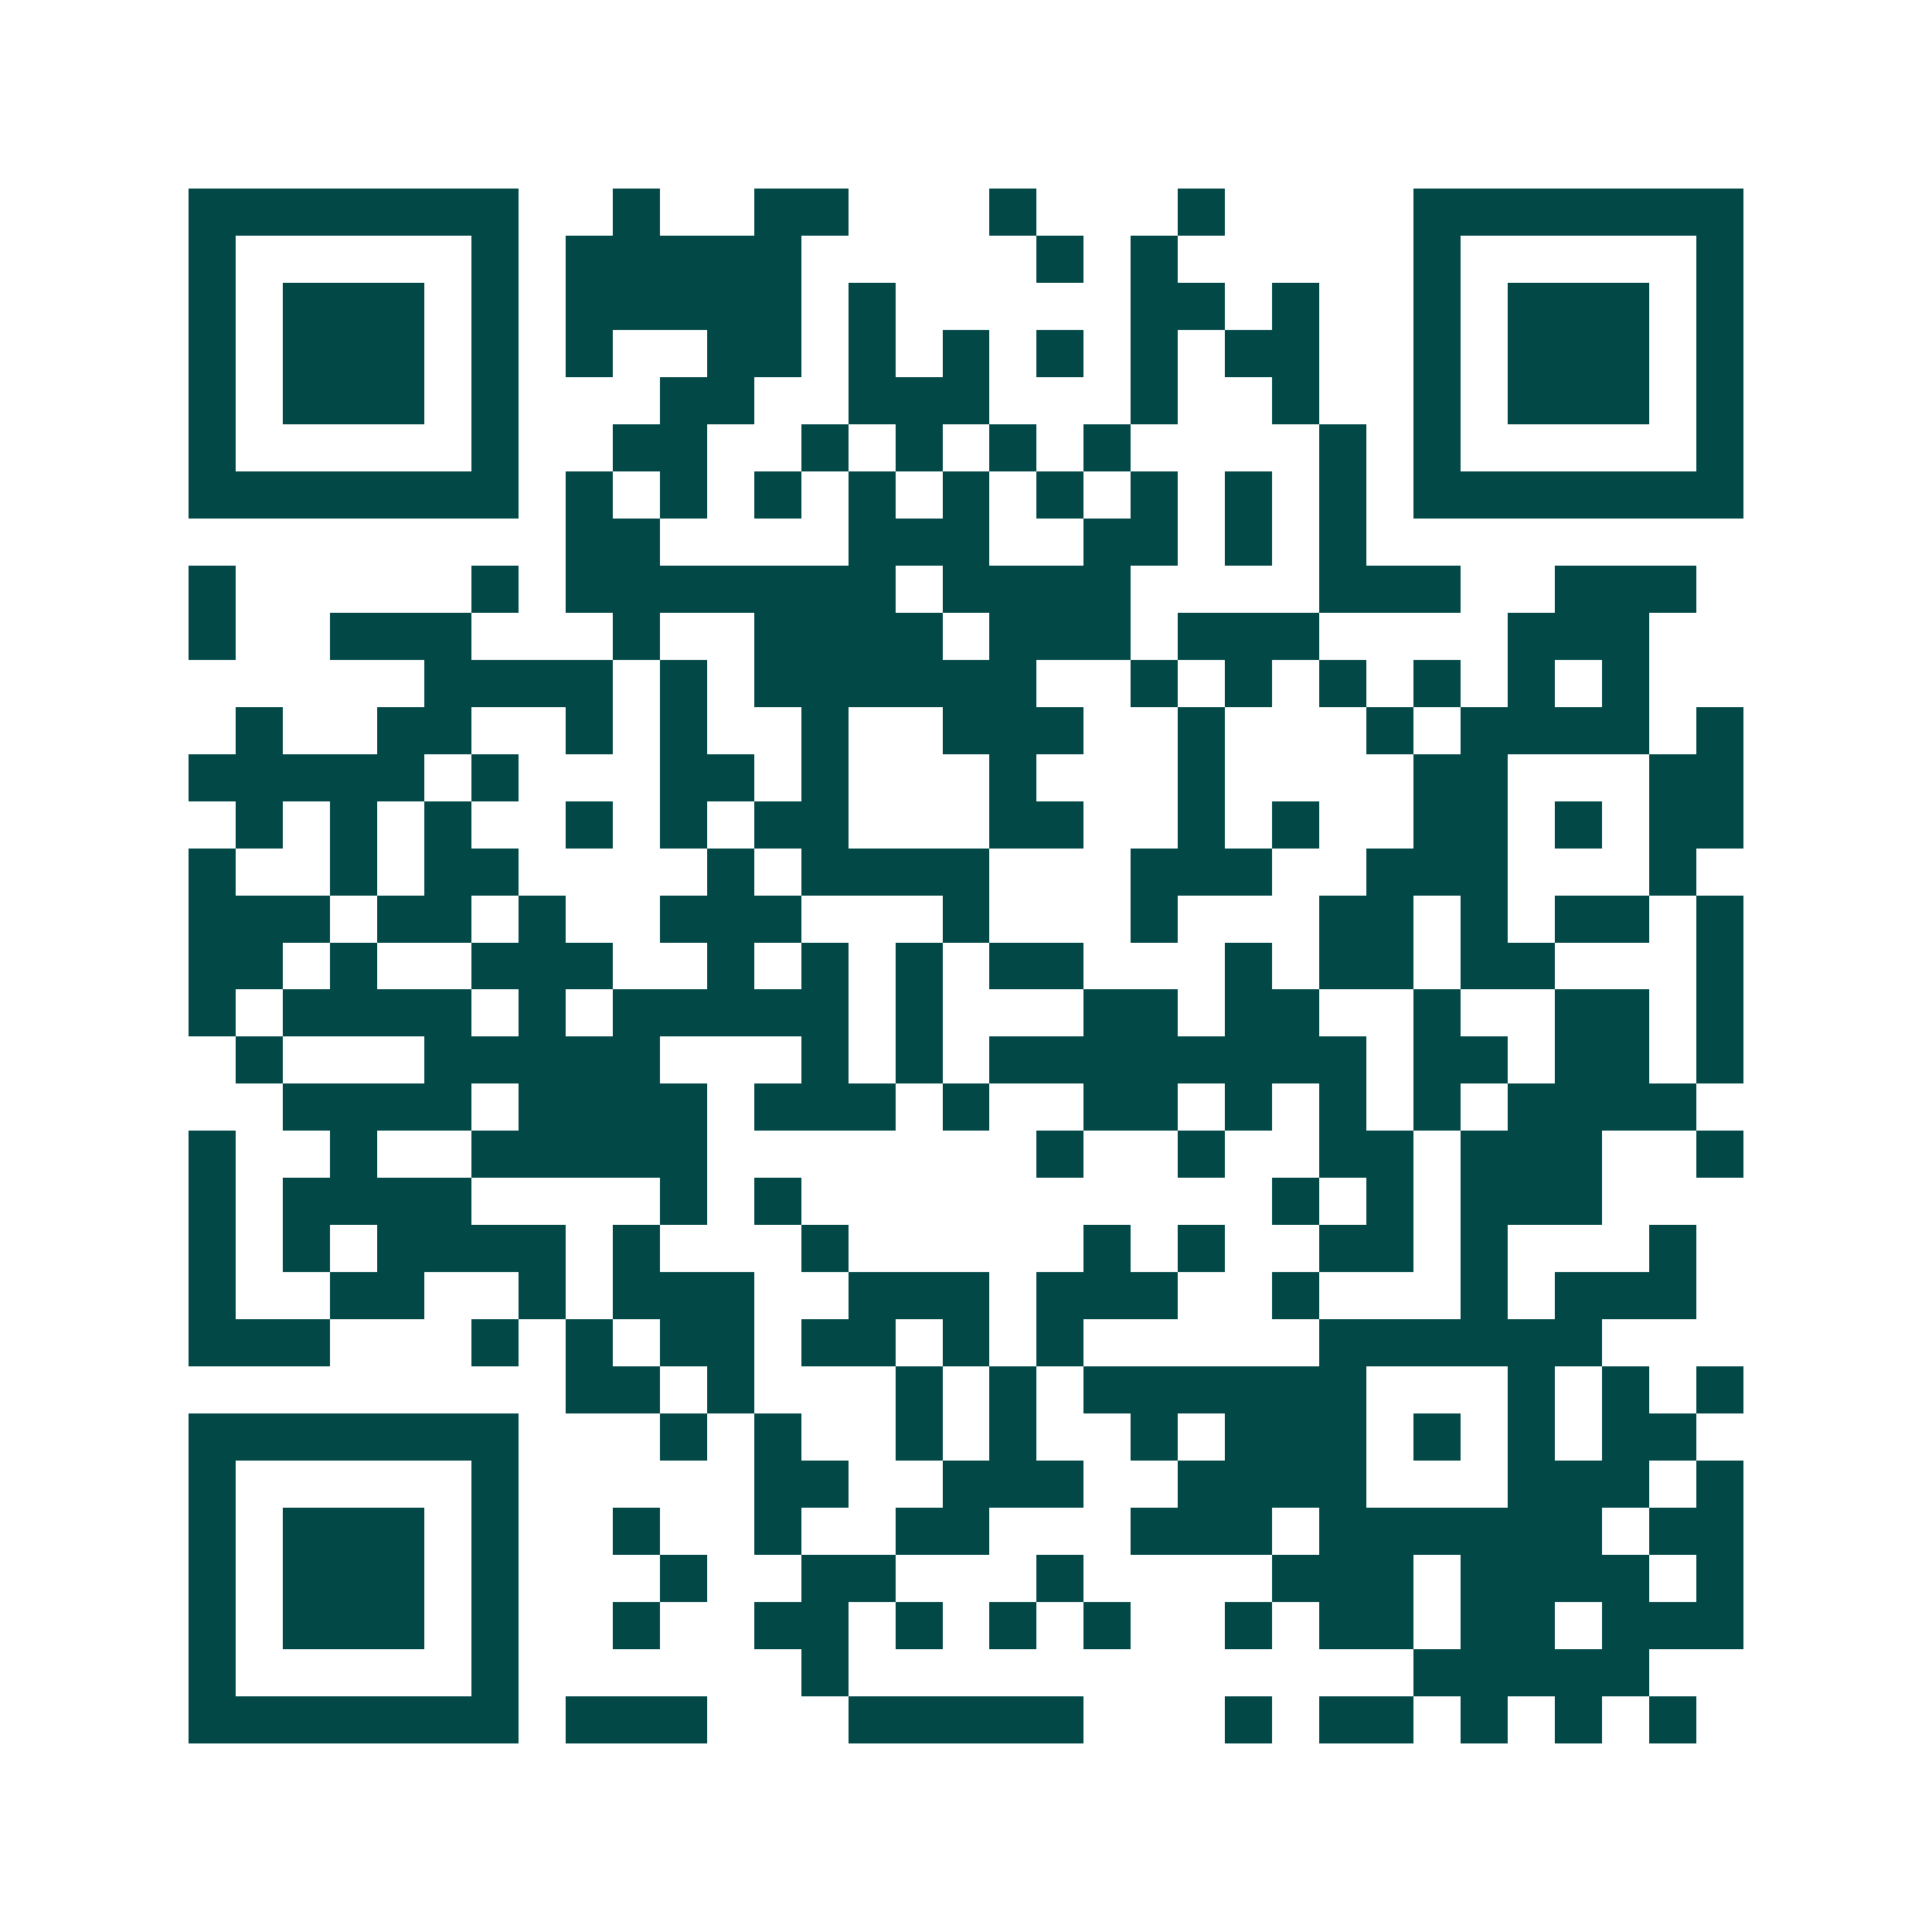 <svg xmlns="http://www.w3.org/2000/svg" width="200" height="200" viewBox="0 0 41 41" shape-rendering="crispEdges"><path fill="#ffffff" d="M0 0h41v41H0z"/><path stroke="#014847" d="M4 4.5h7m2 0h1m2 0h2m3 0h1m3 0h1m4 0h7M4 5.5h1m5 0h1m1 0h5m5 0h1m1 0h1m5 0h1m5 0h1M4 6.5h1m1 0h3m1 0h1m1 0h5m1 0h1m5 0h2m1 0h1m2 0h1m1 0h3m1 0h1M4 7.5h1m1 0h3m1 0h1m1 0h1m2 0h2m1 0h1m1 0h1m1 0h1m1 0h1m1 0h2m2 0h1m1 0h3m1 0h1M4 8.5h1m1 0h3m1 0h1m3 0h2m2 0h3m3 0h1m2 0h1m2 0h1m1 0h3m1 0h1M4 9.5h1m5 0h1m2 0h2m2 0h1m1 0h1m1 0h1m1 0h1m4 0h1m1 0h1m5 0h1M4 10.5h7m1 0h1m1 0h1m1 0h1m1 0h1m1 0h1m1 0h1m1 0h1m1 0h1m1 0h1m1 0h7M12 11.5h2m4 0h3m2 0h2m1 0h1m1 0h1M4 12.5h1m5 0h1m1 0h7m1 0h4m4 0h3m2 0h3M4 13.5h1m2 0h3m3 0h1m2 0h4m1 0h3m1 0h3m4 0h3M9 14.5h4m1 0h1m1 0h6m2 0h1m1 0h1m1 0h1m1 0h1m1 0h1m1 0h1M5 15.5h1m2 0h2m2 0h1m1 0h1m2 0h1m2 0h3m2 0h1m3 0h1m1 0h4m1 0h1M4 16.5h5m1 0h1m3 0h2m1 0h1m3 0h1m3 0h1m4 0h2m3 0h2M5 17.5h1m1 0h1m1 0h1m2 0h1m1 0h1m1 0h2m3 0h2m2 0h1m1 0h1m2 0h2m1 0h1m1 0h2M4 18.5h1m2 0h1m1 0h2m4 0h1m1 0h4m3 0h3m2 0h3m3 0h1M4 19.5h3m1 0h2m1 0h1m2 0h3m3 0h1m3 0h1m3 0h2m1 0h1m1 0h2m1 0h1M4 20.5h2m1 0h1m2 0h3m2 0h1m1 0h1m1 0h1m1 0h2m3 0h1m1 0h2m1 0h2m3 0h1M4 21.5h1m1 0h4m1 0h1m1 0h5m1 0h1m3 0h2m1 0h2m2 0h1m2 0h2m1 0h1M5 22.5h1m3 0h5m3 0h1m1 0h1m1 0h8m1 0h2m1 0h2m1 0h1M6 23.5h4m1 0h4m1 0h3m1 0h1m2 0h2m1 0h1m1 0h1m1 0h1m1 0h4M4 24.5h1m2 0h1m2 0h5m7 0h1m2 0h1m2 0h2m1 0h3m2 0h1M4 25.5h1m1 0h4m4 0h1m1 0h1m10 0h1m1 0h1m1 0h3M4 26.5h1m1 0h1m1 0h4m1 0h1m3 0h1m5 0h1m1 0h1m2 0h2m1 0h1m3 0h1M4 27.5h1m2 0h2m2 0h1m1 0h3m2 0h3m1 0h3m2 0h1m3 0h1m1 0h3M4 28.5h3m3 0h1m1 0h1m1 0h2m1 0h2m1 0h1m1 0h1m5 0h6M12 29.5h2m1 0h1m3 0h1m1 0h1m1 0h6m3 0h1m1 0h1m1 0h1M4 30.5h7m3 0h1m1 0h1m2 0h1m1 0h1m2 0h1m1 0h3m1 0h1m1 0h1m1 0h2M4 31.5h1m5 0h1m5 0h2m2 0h3m2 0h4m3 0h3m1 0h1M4 32.5h1m1 0h3m1 0h1m2 0h1m2 0h1m2 0h2m3 0h3m1 0h6m1 0h2M4 33.5h1m1 0h3m1 0h1m3 0h1m2 0h2m3 0h1m4 0h3m1 0h4m1 0h1M4 34.5h1m1 0h3m1 0h1m2 0h1m2 0h2m1 0h1m1 0h1m1 0h1m2 0h1m1 0h2m1 0h2m1 0h3M4 35.5h1m5 0h1m6 0h1m12 0h5M4 36.5h7m1 0h3m3 0h5m3 0h1m1 0h2m1 0h1m1 0h1m1 0h1"/></svg>
